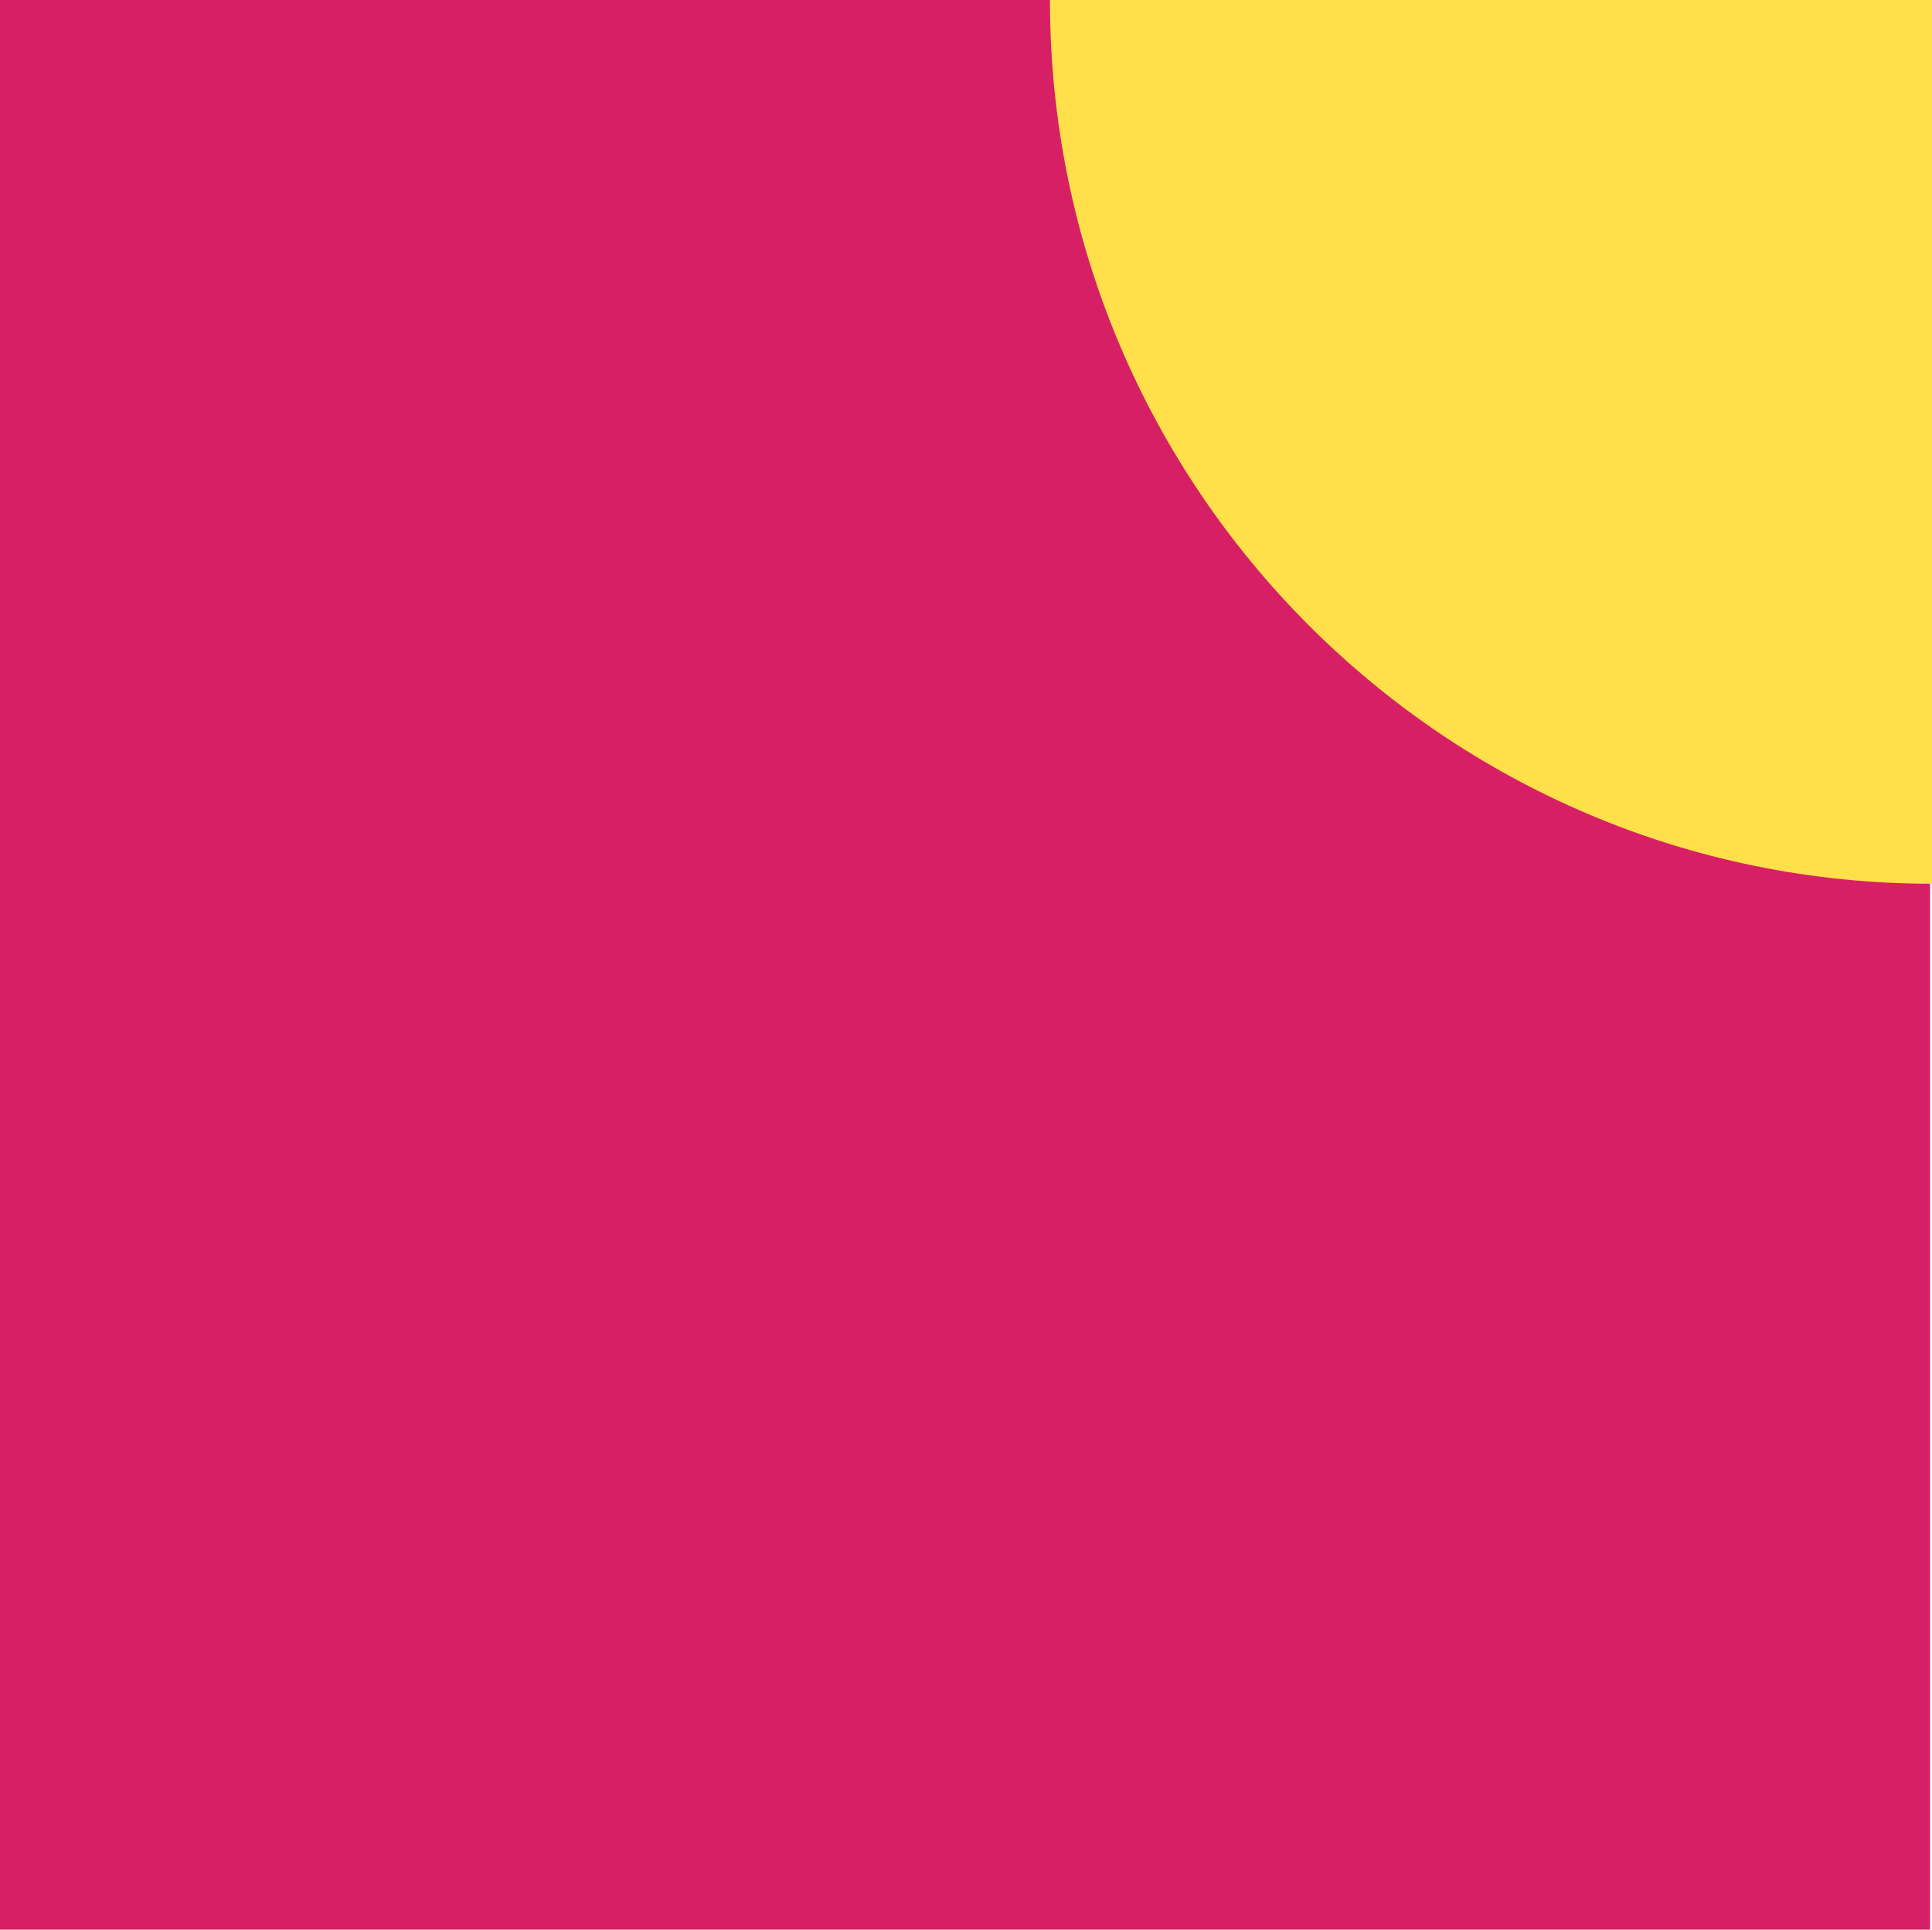 <?xml version="1.0" encoding="UTF-8"?><svg id="Lag_1" xmlns="http://www.w3.org/2000/svg" xmlns:xlink="http://www.w3.org/1999/xlink" viewBox="0 0 80.08 80"><defs><style>.cls-1{fill:#d71f65;}.cls-2{fill:#ffe04b;}.cls-3{clip-path:url(#clippath);}.cls-4{fill:none;}
</style><clipPath id="clippath"><rect class="cls-4" x=".08" y="0" width="80" height="80"/></clipPath></defs><rect class="cls-1" y="0" width="80" height="80"/><g class="cls-3"><path class="cls-2" d="M80.08,36.64V0H43.52c0,20.23,16.37,36.64,36.56,36.64"/></g></svg>